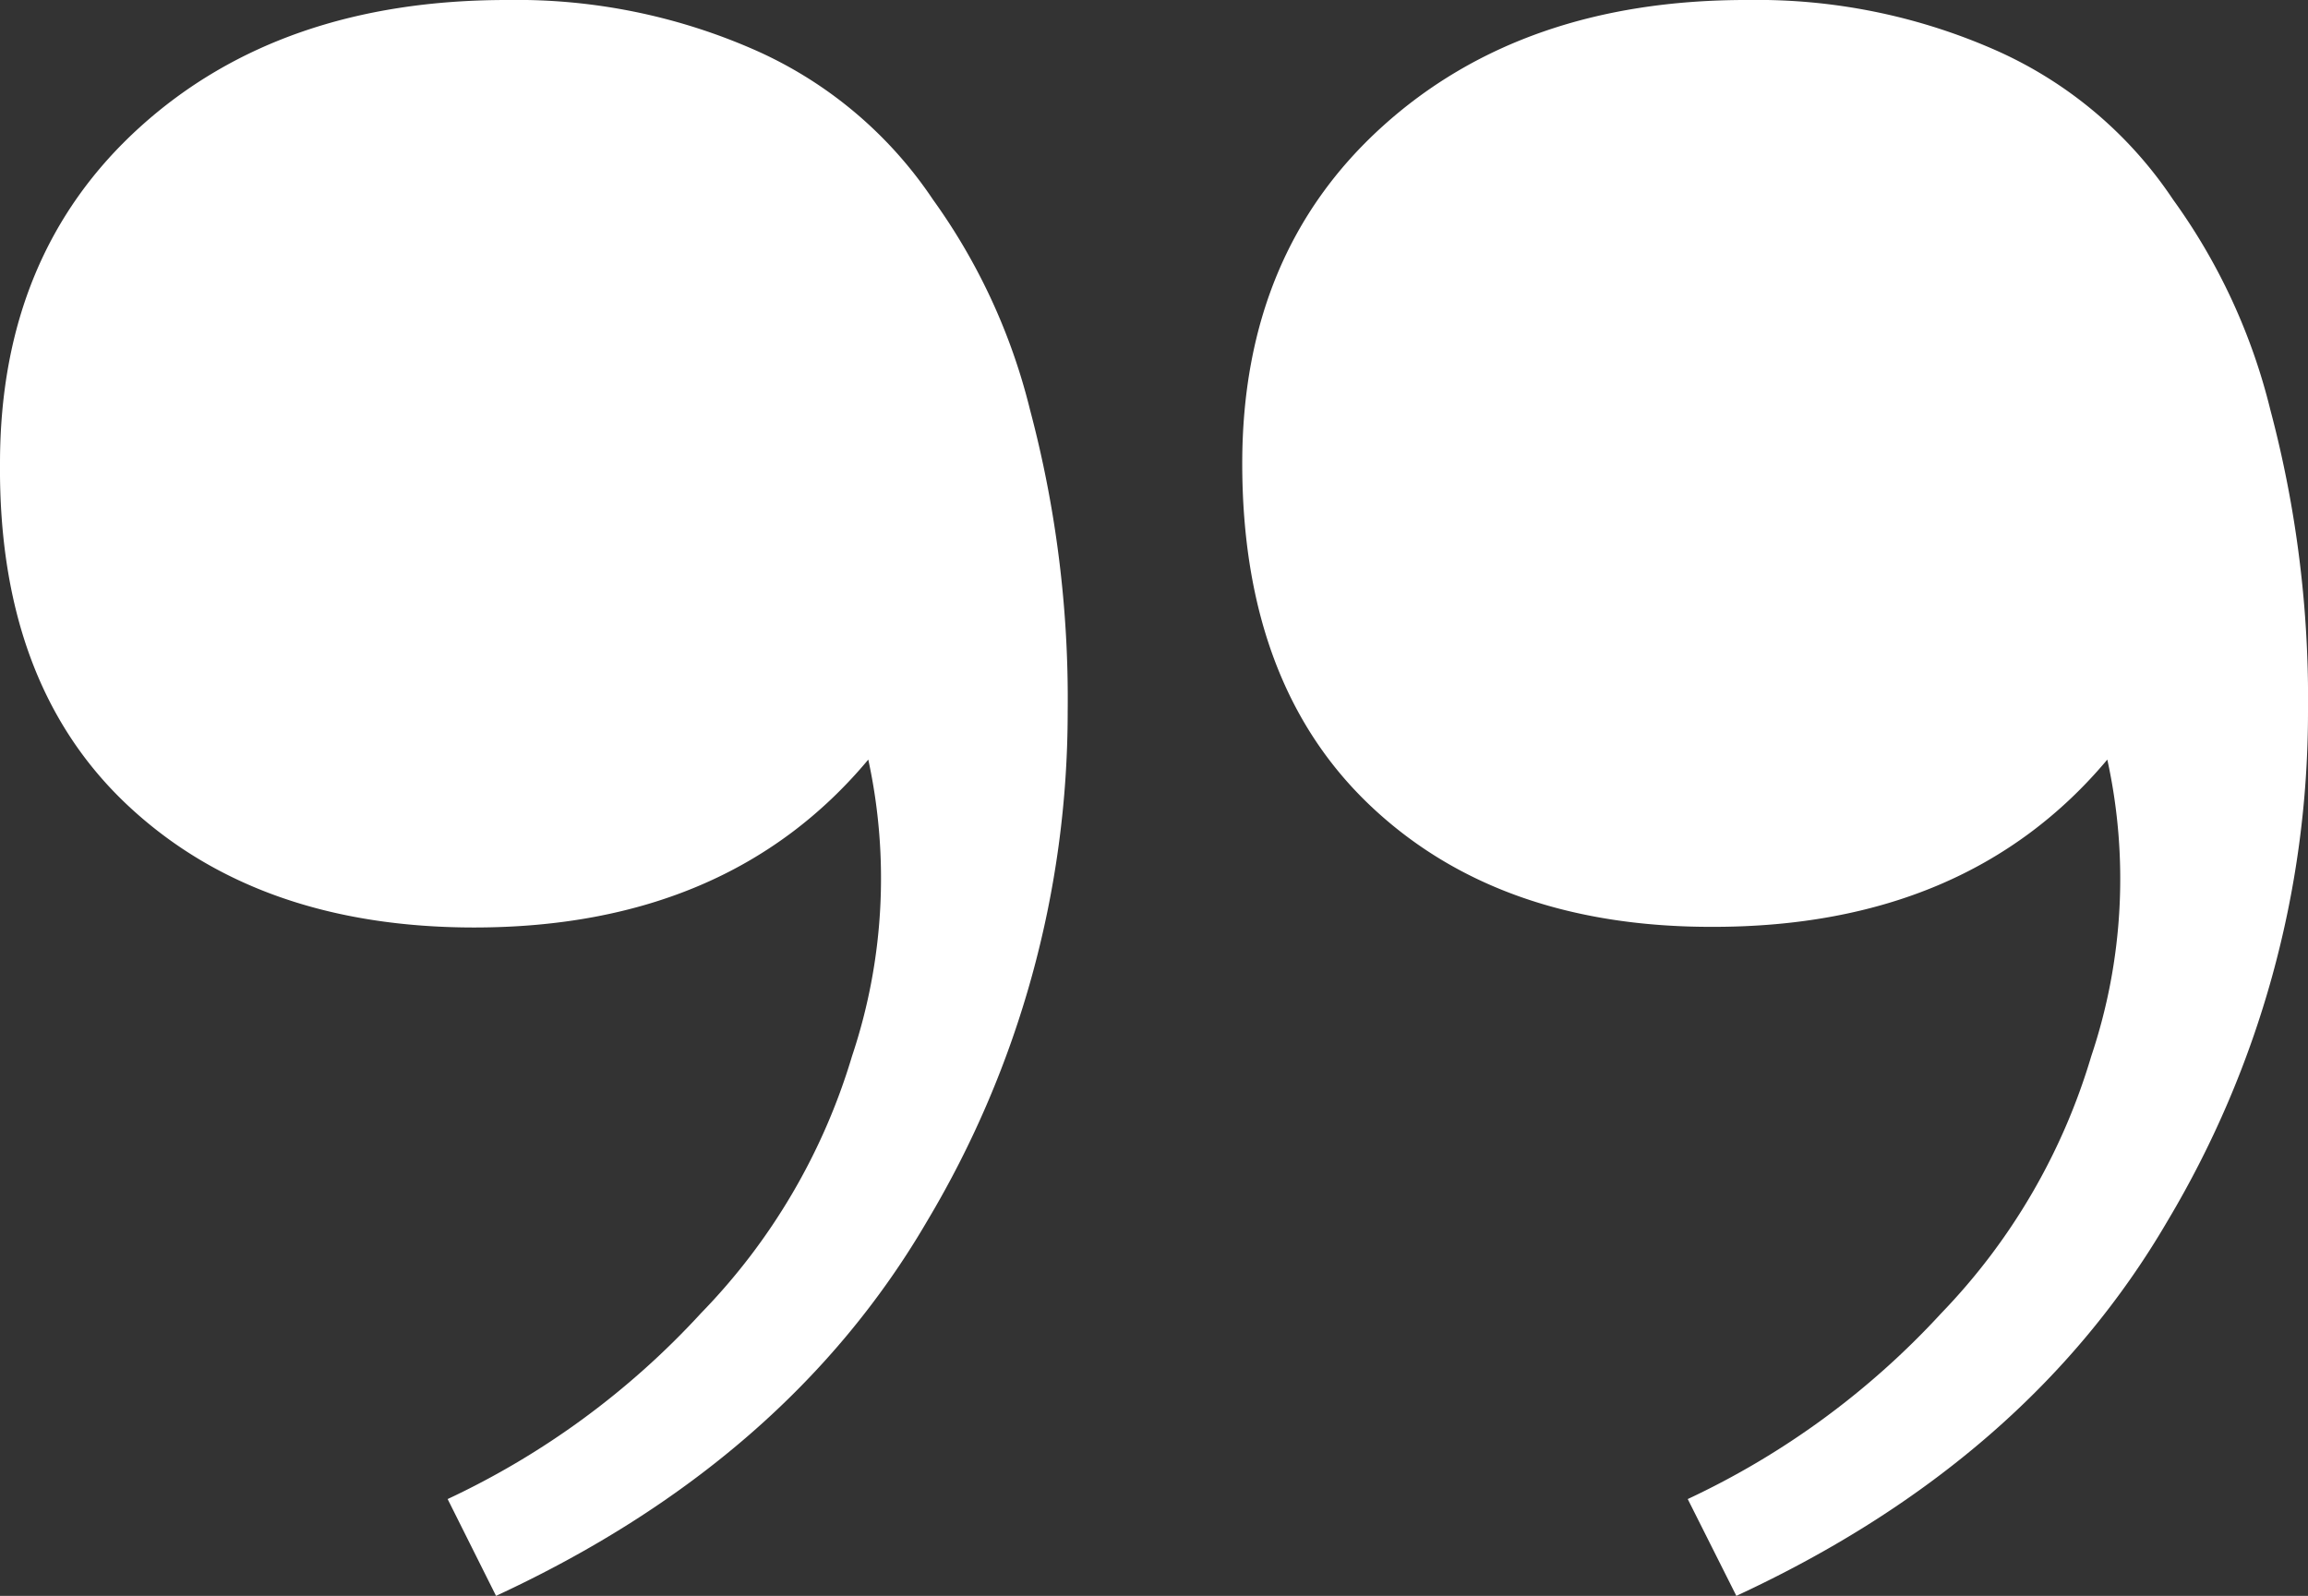 <svg xmlns="http://www.w3.org/2000/svg" viewBox="0 0 107.76 74.52"><rect x="0" y="0" width="107.76" height="74.52" fill="#333333" stroke="none"/><defs><style>.cls-1{fill:#fff;}</style></defs><g id="Ebene_2" data-name="Ebene 2"><g id="Ebene_1-2" data-name="Ebene 1"><path class="cls-1" d="M23.67,0a27.58,27.58,0,0,1,11.7,2.39,19.47,19.47,0,0,1,8.19,6.93,28.39,28.39,0,0,1,4.53,9.81,52.52,52.52,0,0,1,1.76,14.1A46.37,46.37,0,0,1,43.3,57Q36.76,68.22,23.16,74.52L20.9,70a37.8,37.8,0,0,0,11.83-8.68,29.14,29.14,0,0,0,7.05-12,26.15,26.15,0,0,0,.76-13.85Q34,43.3,22.16,43.31,12.08,43.31,6,37.64t-6-16Q0,11.84,6.55,5.92T23.67,0Zm57.9,0A27.59,27.59,0,0,1,93.28,2.39a19.38,19.38,0,0,1,8.18,6.93A28.21,28.21,0,0,1,106,19.13a52.52,52.52,0,0,1,1.76,14.1A46.37,46.37,0,0,1,101.21,57Q94.67,68.22,81.07,74.52L78.8,70a37.84,37.84,0,0,0,11.84-8.68,29.25,29.25,0,0,0,7-12,26,26,0,0,0,.75-13.85q-6.54,7.8-18.38,7.81Q70,43.31,64,37.64t-6-16q0-9.81,6.54-15.73T81.57,0Z"/></g></g></svg>